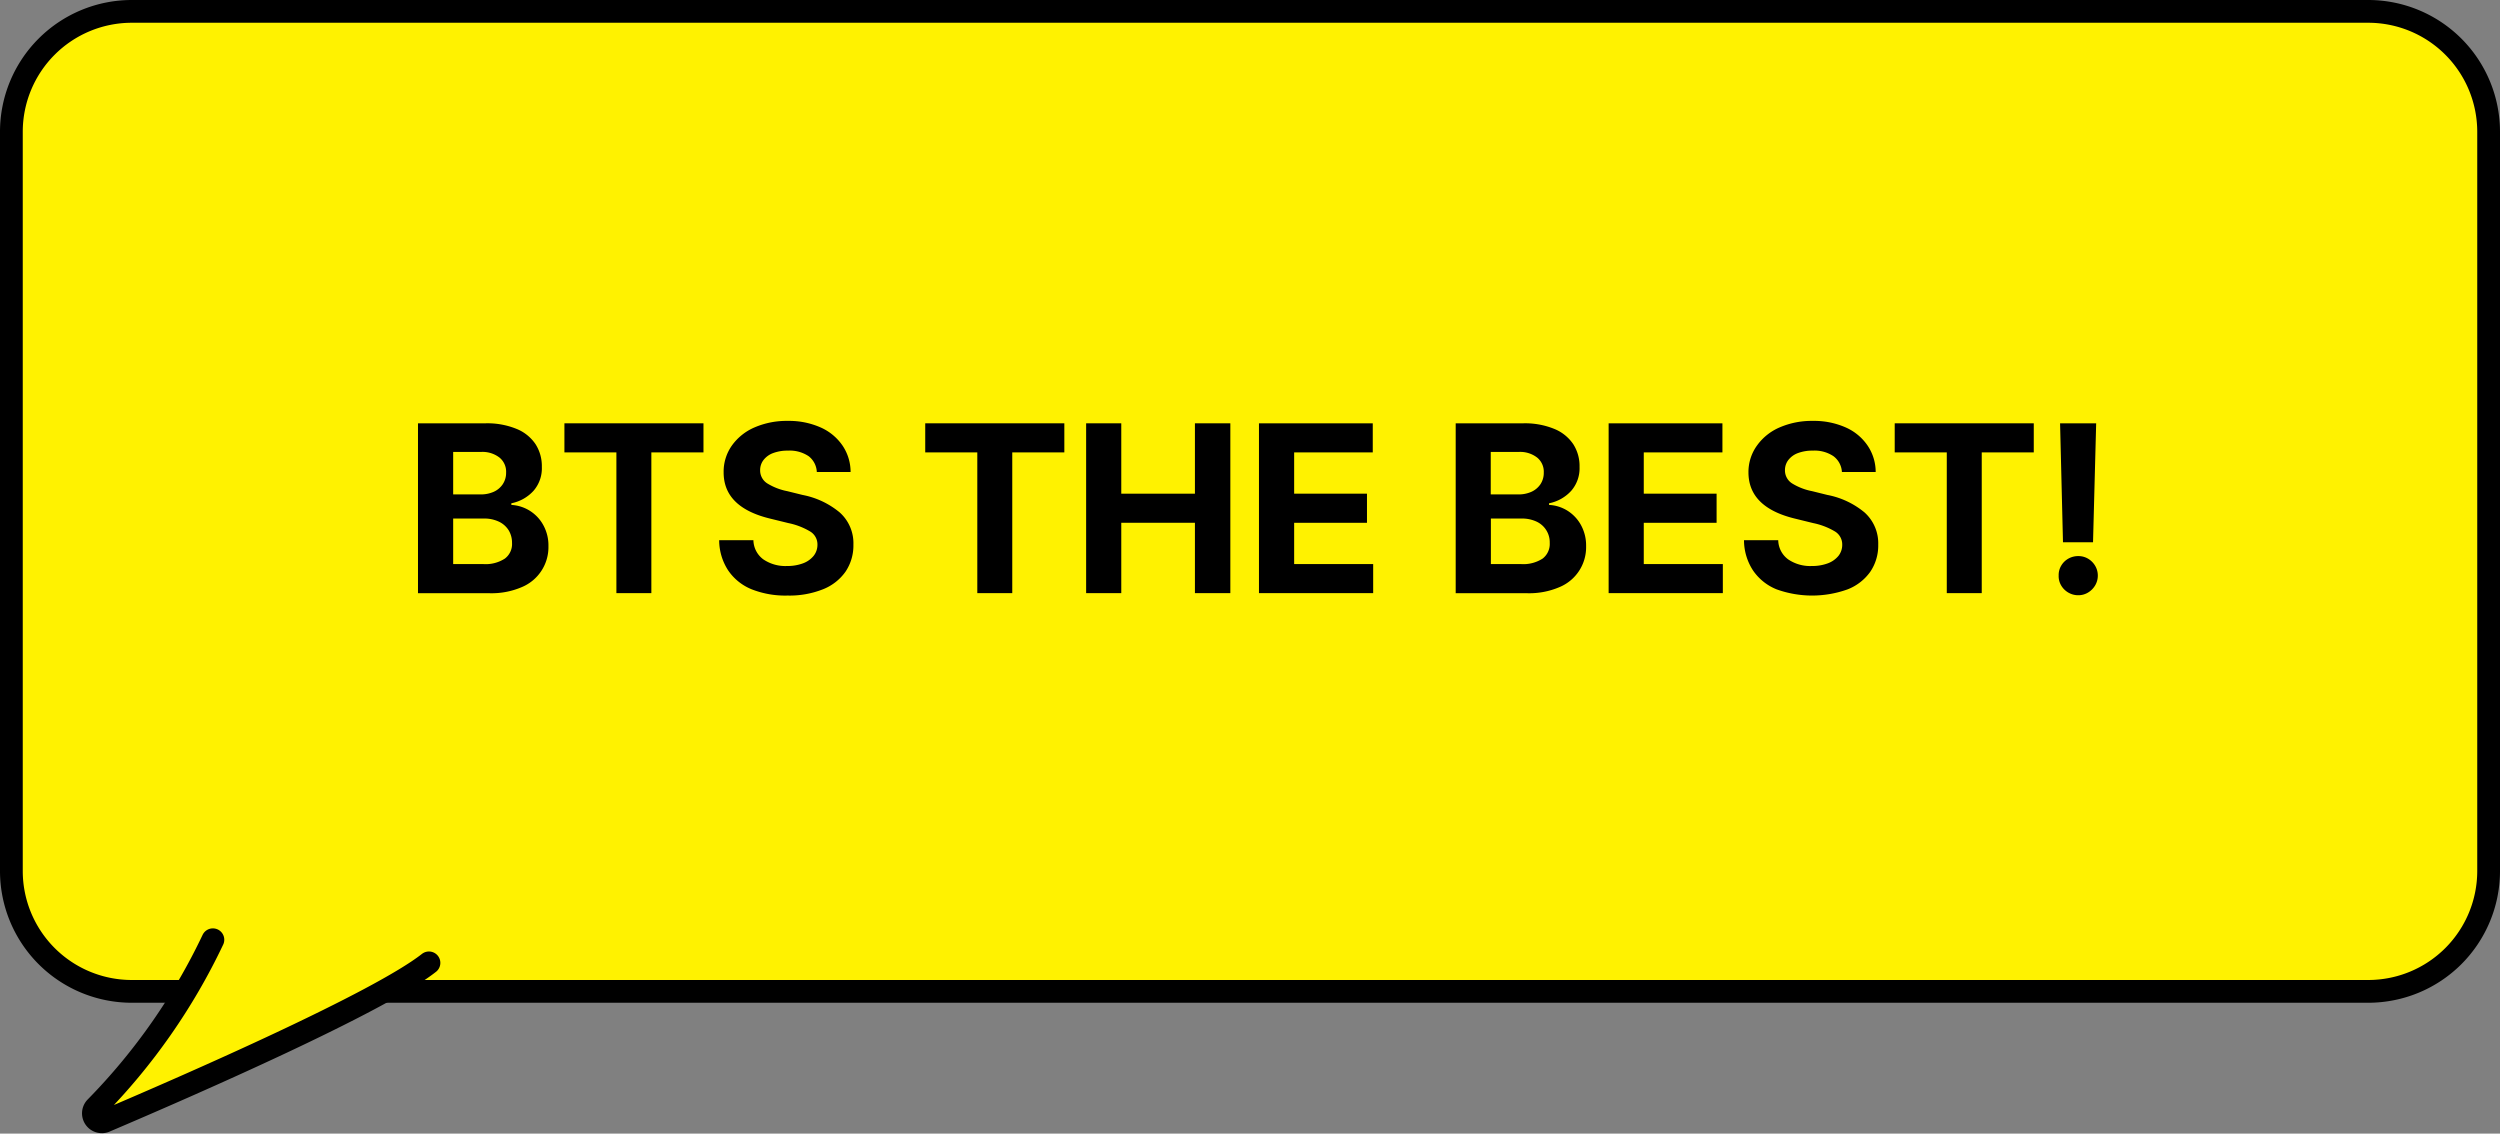 <svg id="Layer_1" data-name="Layer 1" xmlns="http://www.w3.org/2000/svg" viewBox="0 0 549.24 249.05"><rect x="0" y="0" width="549.24" height="249.05" fill="#808080" stroke="none"/><defs><style>.cls-1{fill:#fff200;stroke:#000;stroke-linecap:round;stroke-linejoin:round;stroke-width:5px;}</style></defs><path class="cls-1" d="M520.36,217.8H28.88A26.45,26.45,0,0,1,2.5,191.43V28.88A26.46,26.46,0,0,1,28.88,2.5H520.36a26.46,26.46,0,0,1,26.38,26.38V191.43A26.45,26.45,0,0,1,520.36,217.8Z"/><path d="M91.83,93h14.84a16.94,16.94,0,0,1,6.8,1.22,9.15,9.15,0,0,1,4.19,3.37,8.93,8.93,0,0,1,1.38,5,7.53,7.53,0,0,1-1.83,5.24,8.91,8.91,0,0,1-4.87,2.74v.36a8.52,8.52,0,0,1,7,4.4,9.21,9.21,0,0,1,1.15,4.67,9.51,9.51,0,0,1-5.89,9,16.76,16.76,0,0,1-7,1.33H91.83Zm13.71,15.62a6.89,6.89,0,0,0,2.92-.57,4.67,4.67,0,0,0,2-1.68,4.49,4.49,0,0,0,.73-2.55,4,4,0,0,0-1.45-3.29,6.09,6.09,0,0,0-4.07-1.24H99.56v9.33Zm.56,15.3a7.74,7.74,0,0,0,4.83-1.21,4,4,0,0,0,1.56-3.43,5.25,5.25,0,0,0-.74-2.78,5.09,5.09,0,0,0-2.16-1.9,7.47,7.47,0,0,0-3.28-.68H99.56v10Z"/><path d="M124,93h30.55v6.39H143.1v30.92h-7.68V99.39H124Z"/><path d="M177.65,100.22A7.43,7.43,0,0,0,173.13,99a9.1,9.1,0,0,0-3.31.55,4.73,4.73,0,0,0-2.1,1.54,3.63,3.63,0,0,0-.72,2.21,3.36,3.36,0,0,0,1.61,2.93,13.2,13.2,0,0,0,4.37,1.68l3.35.83a18.06,18.06,0,0,1,8.16,3.85,9.07,9.07,0,0,1,3,7.07,10.27,10.27,0,0,1-1.73,5.93,11,11,0,0,1-5,3.89,19.86,19.86,0,0,1-7.73,1.36,20.09,20.09,0,0,1-7.86-1.36,11.41,11.41,0,0,1-5.17-4.13,12.15,12.15,0,0,1-2-6.67h7.52a5.35,5.35,0,0,0,2.18,4.21,8.6,8.6,0,0,0,5.19,1.46,9.82,9.82,0,0,0,3.53-.59,5.44,5.44,0,0,0,2.34-1.65,3.88,3.88,0,0,0,.83-2.45,3.31,3.31,0,0,0-1.56-2.87,15.22,15.22,0,0,0-4.83-1.87l-4.07-1q-10.16-2.49-10.15-10.15a9.92,9.92,0,0,1,1.81-5.88,11.82,11.82,0,0,1,5-4,17.73,17.73,0,0,1,7.27-1.42,17.12,17.12,0,0,1,7.19,1.42,11.43,11.43,0,0,1,4.85,4,10.35,10.35,0,0,1,1.77,5.81h-7.42A4.63,4.63,0,0,0,177.65,100.22Z"/><path d="M203.27,93h30.56v6.39H222.39v30.92h-7.68V99.39H203.27Z"/><path d="M238.62,93h7.72v15.46h16.18V93h7.78v37.31h-7.78V114.85H246.34v15.46h-7.72Z"/><path d="M276.59,93h25v6.39H284.32v9.07h16v6.39h-16v9.07h17.36v6.39H276.59Z"/><path d="M319.81,93h14.84a16.94,16.94,0,0,1,6.8,1.22,9.15,9.15,0,0,1,4.19,3.37,8.85,8.85,0,0,1,1.38,5,7.53,7.53,0,0,1-1.83,5.24,8.91,8.91,0,0,1-4.87,2.74v.36a8.41,8.41,0,0,1,4,1.24,8.6,8.6,0,0,1,3,3.16,9.31,9.31,0,0,1,1.14,4.67,9.48,9.48,0,0,1-5.88,9,16.84,16.84,0,0,1-7,1.33H319.81Zm13.71,15.62a6.86,6.86,0,0,0,2.92-.57,4.75,4.75,0,0,0,2-1.68,4.49,4.49,0,0,0,.72-2.55,4,4,0,0,0-1.45-3.29,6.09,6.09,0,0,0-4.07-1.24h-6.13v9.33Zm.57,15.3a7.78,7.78,0,0,0,4.83-1.21,4.05,4.05,0,0,0,1.55-3.43,5,5,0,0,0-2.89-4.68,7.52,7.52,0,0,0-3.29-.68h-6.75v10Z"/><path d="M353.41,93h25v6.39H361.13v9.07h16v6.39h-16v9.07H378.5v6.39H353.41Z"/><path d="M402.8,100.22A7.43,7.43,0,0,0,398.28,99a9.06,9.06,0,0,0-3.31.55,4.73,4.73,0,0,0-2.1,1.54,3.63,3.63,0,0,0-.72,2.21,3.36,3.36,0,0,0,1.61,2.93,13.11,13.11,0,0,0,4.37,1.68l3.35.83a18.06,18.06,0,0,1,8.16,3.85,9.11,9.11,0,0,1,3,7.07,10.27,10.27,0,0,1-1.73,5.93,11,11,0,0,1-5,3.89,23,23,0,0,1-15.59,0,11.41,11.41,0,0,1-5.17-4.13,12.15,12.15,0,0,1-2-6.67h7.52a5.35,5.35,0,0,0,2.18,4.21,8.6,8.6,0,0,0,5.19,1.46,9.82,9.82,0,0,0,3.53-.59,5.44,5.44,0,0,0,2.34-1.65,3.87,3.87,0,0,0,.82-2.45,3.33,3.33,0,0,0-1.55-2.87,15.22,15.22,0,0,0-4.83-1.87l-4.07-1q-10.15-2.49-10.15-10.15A9.92,9.92,0,0,1,386,97.89a11.82,11.82,0,0,1,5-4,17.7,17.7,0,0,1,7.27-1.42,17.12,17.12,0,0,1,7.19,1.42,11.34,11.34,0,0,1,4.84,4,10.36,10.36,0,0,1,1.78,5.81h-7.42A4.63,4.63,0,0,0,402.8,100.22Z"/><path d="M416.26,93h30.55v6.39H435.38v30.92H427.7V99.39H416.26Z"/><path d="M452.83,124.29a4.22,4.22,0,0,1,1.58-1.56,4.36,4.36,0,0,1,2.19-.56,4.15,4.15,0,0,1,2.12.56,4.43,4.43,0,0,1,1.57,1.56,4.16,4.16,0,0,1,.59,2.15,4.22,4.22,0,0,1-.59,2.18,4.54,4.54,0,0,1-1.57,1.57,4.08,4.08,0,0,1-2.12.58,4.27,4.27,0,0,1-2.19-.58,4.33,4.33,0,0,1-1.58-1.57,4,4,0,0,1-.55-2.18A4,4,0,0,1,452.83,124.29Zm7-5.16h-6.6L452.59,93h7.93Z"/><path class="cls-1" d="M46.77,206.46A135.26,135.26,0,0,1,21,243.35a1.86,1.86,0,0,0,2,3c19.35-8.24,60.16-26.1,71.24-34.81"/></svg>